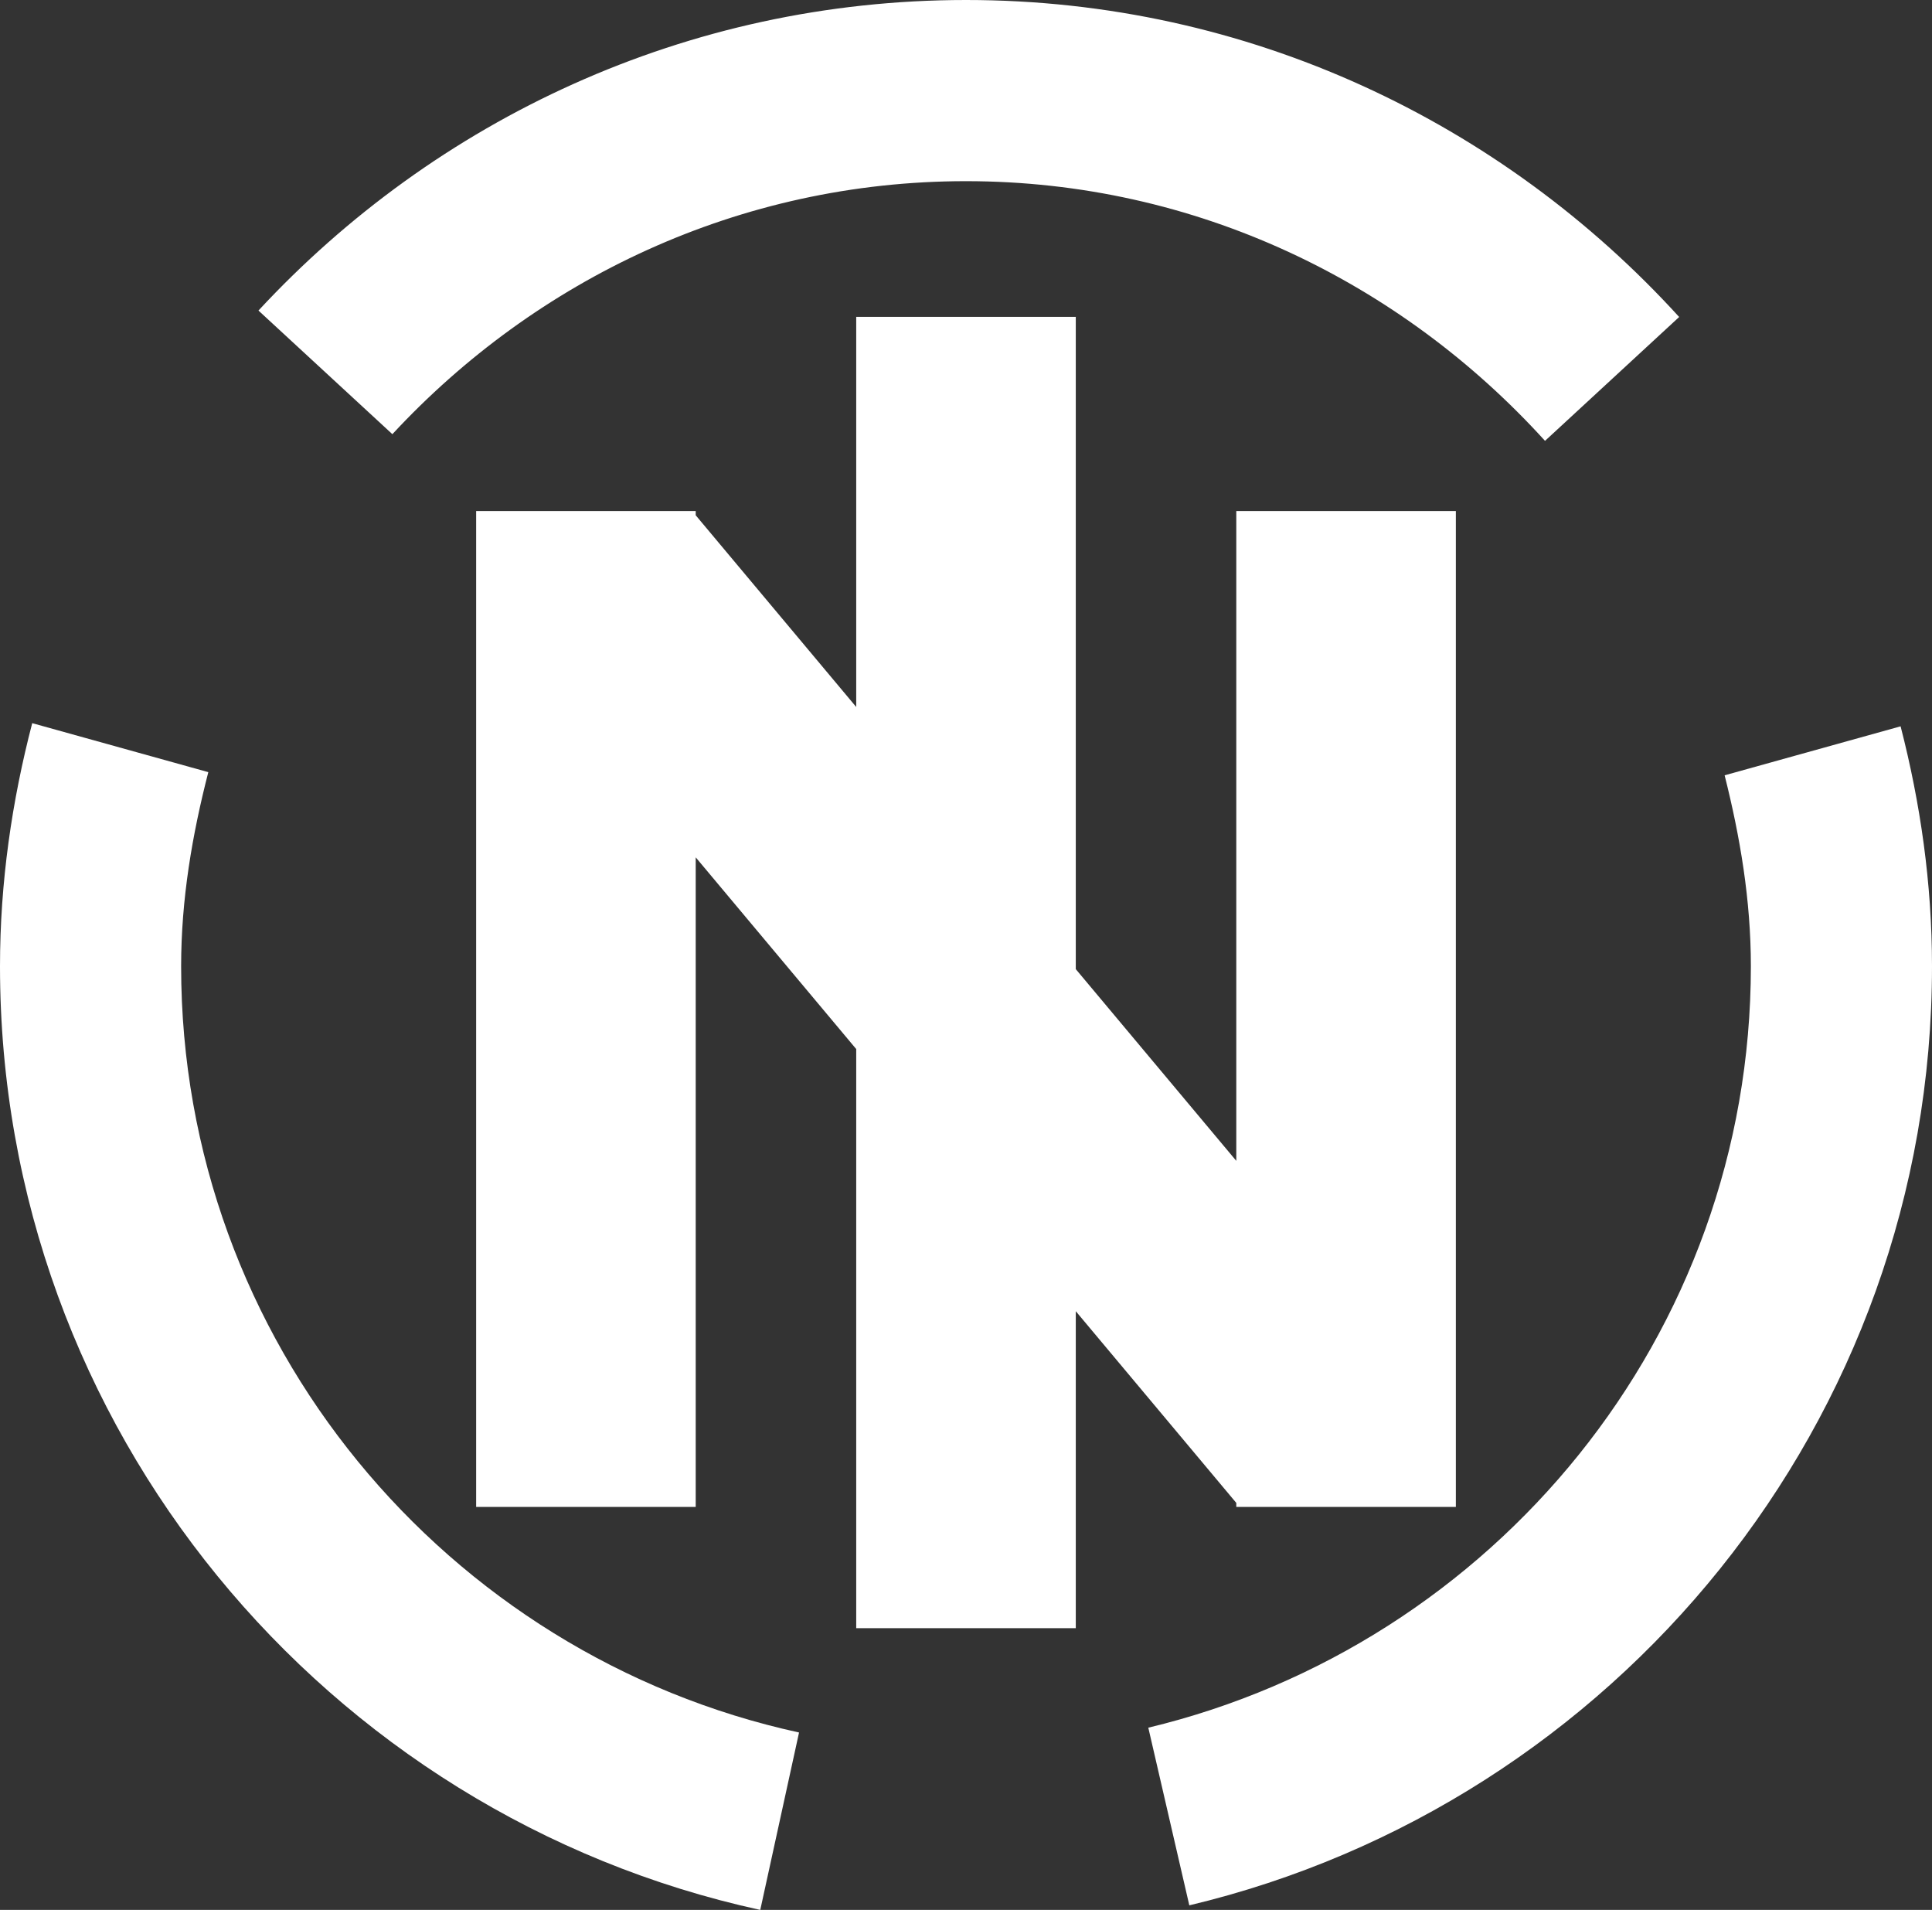<?xml version="1.0" encoding="utf-8"?>
<!-- Generator: Adobe Illustrator 26.5.0, SVG Export Plug-In . SVG Version: 6.00 Build 0)  -->
<svg version="1.1" id="レイヤー_1" xmlns="http://www.w3.org/2000/svg" xmlns:xlink="http://www.w3.org/1999/xlink" x="0px"
	 y="0px" viewBox="0 0 1649 1629.8" style="enable-background:new 0 0 1649 1629.8;" xml:space="preserve">
<rect x="0" y="0" width="1649" height="1629.8" fill="#333333" stroke="none"/>
<style type="text/css">
	.st0{fill:#FFFFFF;}
</style>
<g>
	<polygon class="st0" points="1055.2,1282.5 1055.2,1285.9 1242.6,1285.9 1242.6,436.1 1055.2,436.1 1055.2,990.6 918.2,827 
		918.2,270.4 730.8,270.4 730.8,603.3 593.8,439.7 593.8,436.1 406.4,436.1 406.4,1285.9 593.8,1285.9 593.8,731.6 730.8,895.2 
		730.8,1389.4 918.2,1389.4 918.2,1118.9 	"/>
	<path class="st0" d="M824.5,154.6c196.4,0,371.6,86.5,494.2,221.6l114.5-105.7C1282.3,104.8,1065.7,0,824.5,0
		C585.9,0,371.3,102.5,220.6,265l114.3,105.5C457.3,238.6,630.7,154.6,824.5,154.6z"/>
	<path class="st0" d="M1622.2,619.8L1472,661.6c13.2,52.4,22.4,106.4,22.4,162.9c0,315.6-220.1,579.2-514.3,649.8l35,151.6
		c362.9-86.4,633.9-412.4,633.9-801.4C1649,753.7,1639.1,685.4,1622.2,619.8z"/>
	<path class="st0" d="M154.6,824.6c0-57.5,9.5-112.4,23.2-165.7L27.5,617.1C10.2,683.5,0,752.8,0,824.6
		c0,394.3,278.4,724.4,648.9,805.2l33.1-151.4C381,1412.8,154.6,1144.9,154.6,824.6z"/>
</g>
</svg>
